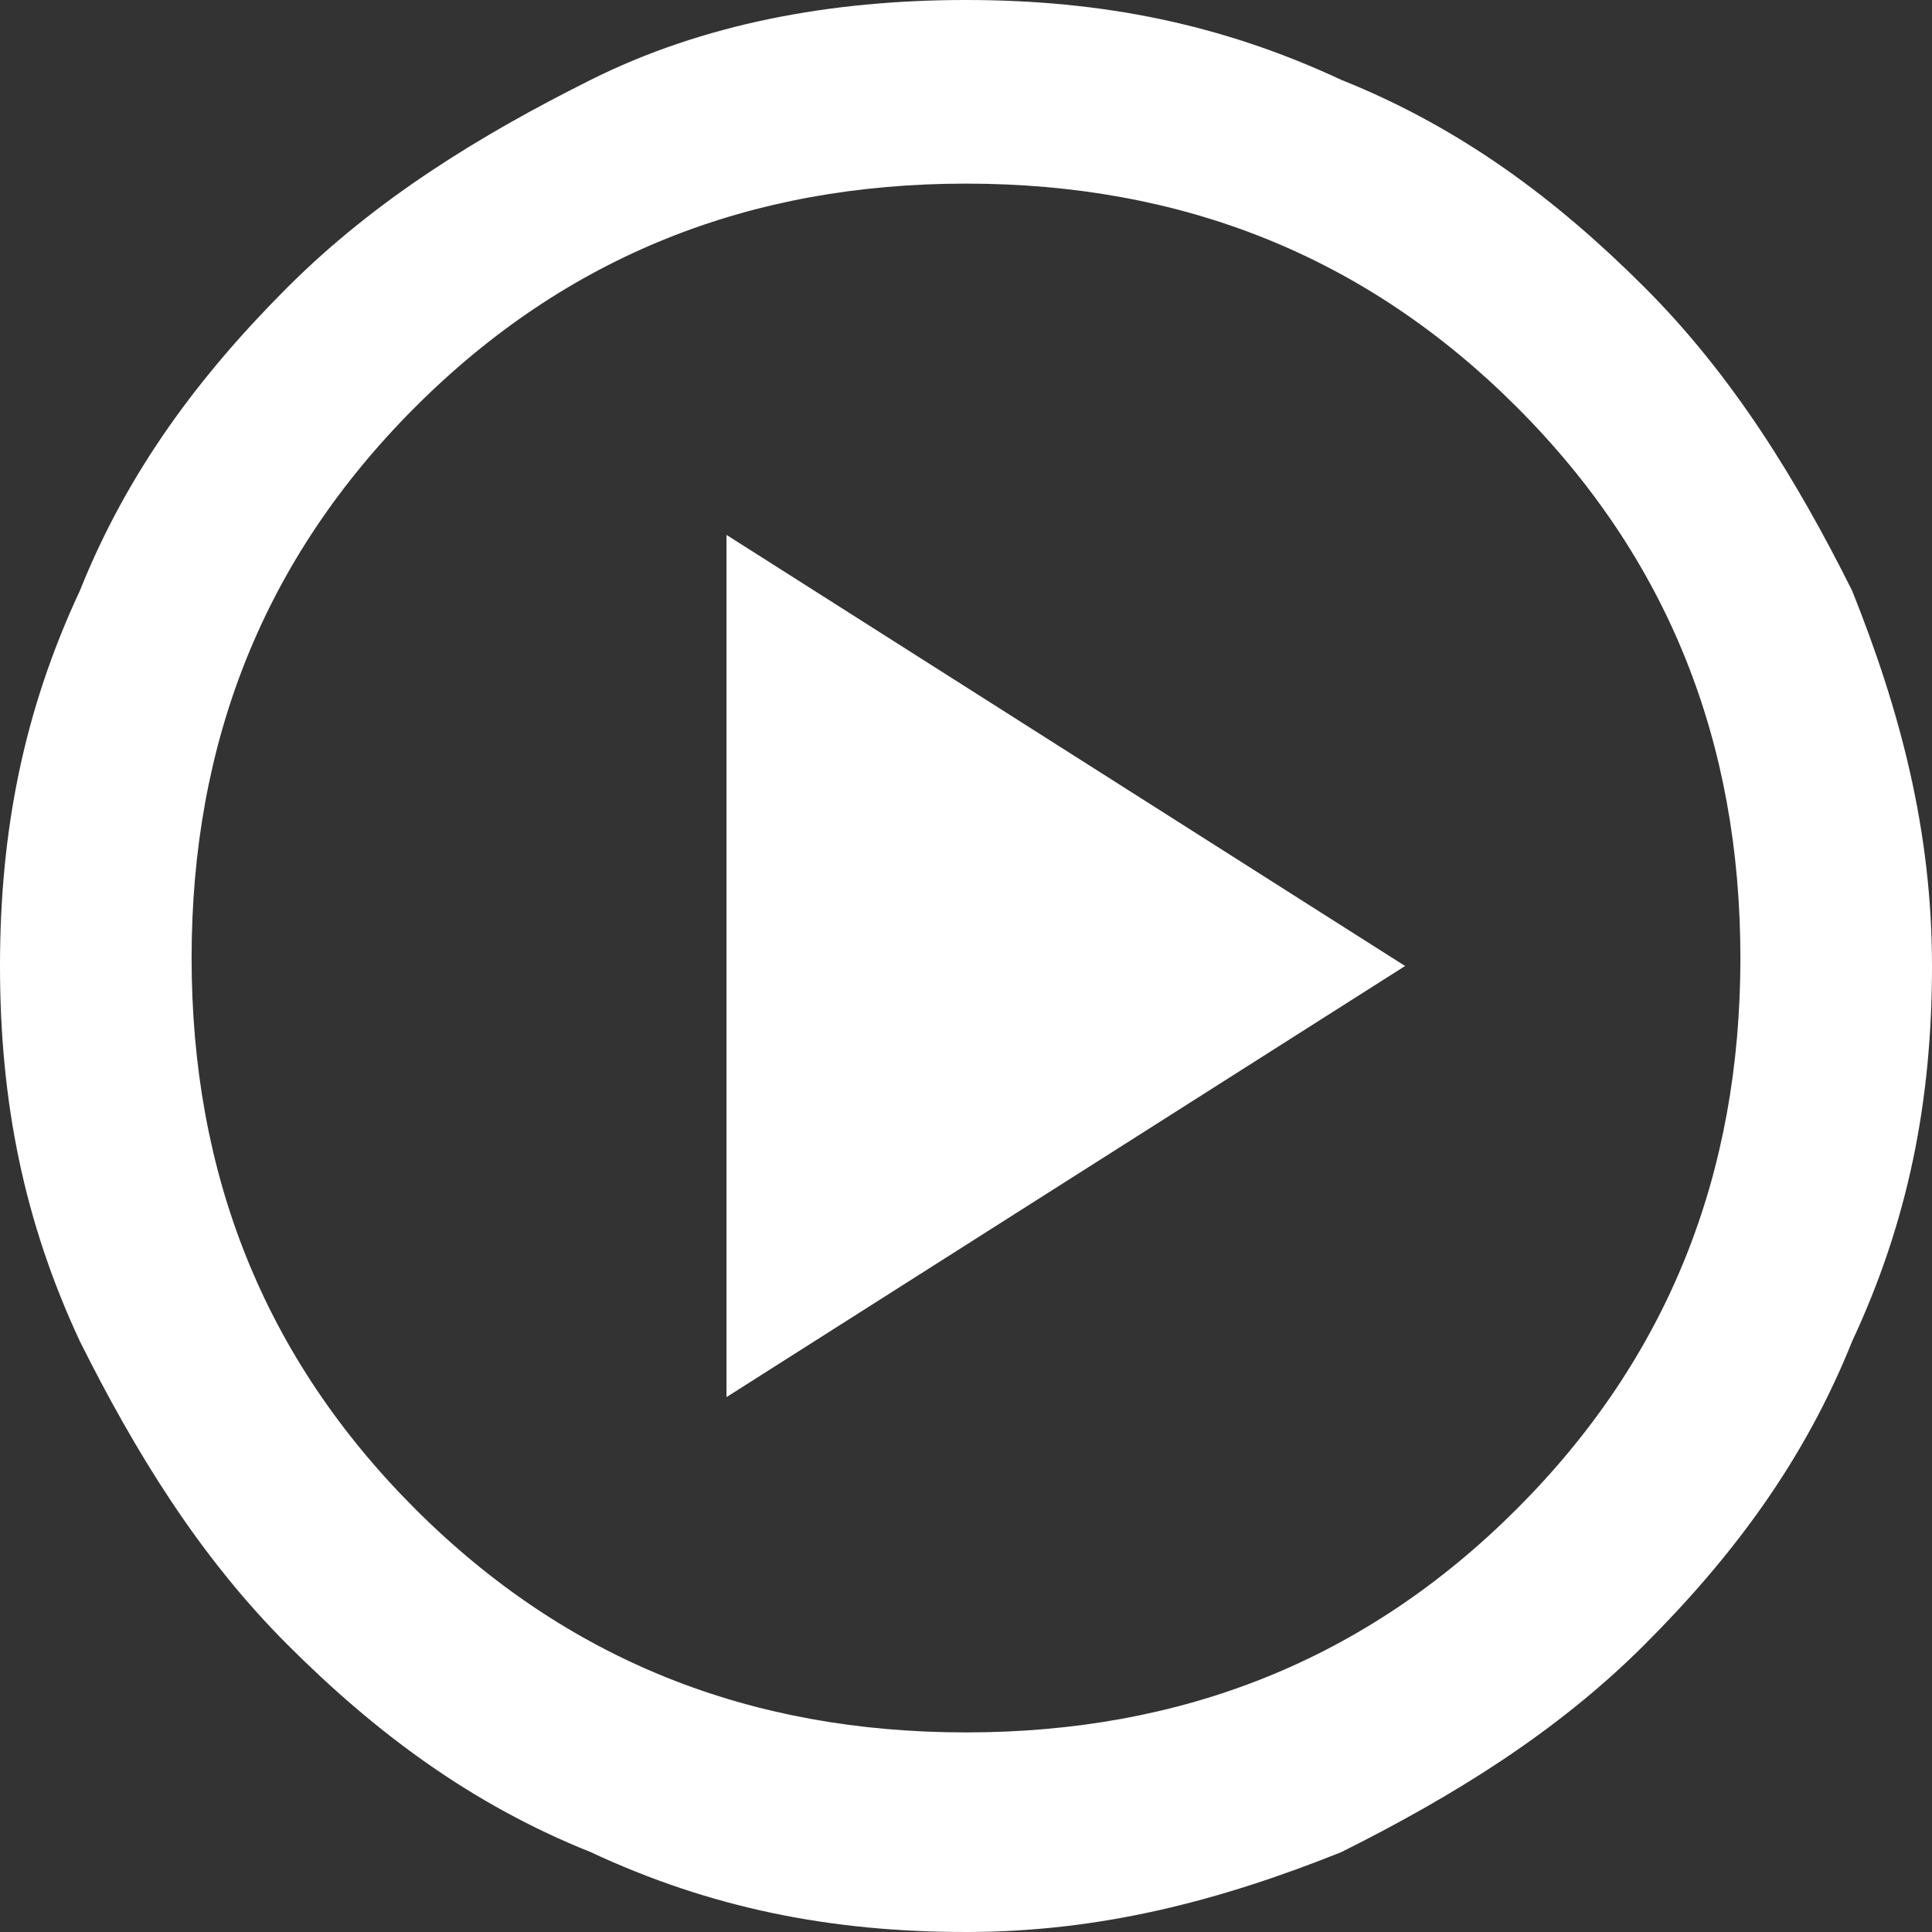 <?xml version="1.0" encoding="UTF-8"?>
<svg xmlns="http://www.w3.org/2000/svg" xmlns:xlink="http://www.w3.org/1999/xlink" version="1.1" viewBox="0 0 24.2 24.2">
  <rect x="0" y="0" width="24.2" height="24.2" fill="#333333" stroke="none"/>
  <defs>
    <style>
      .cls-1 {
        fill: none;
      }

      .cls-2 {
        fill: #fff;
      }

      .cls-3 {
        clip-path: url(#clippath);
      }
    </style>
    <clipPath id="clippath">
      <rect class="cls-1" x="0" width="24.2" height="24.2"/>
    </clipPath>
  </defs>
  <!-- Generator: Adobe Illustrator 28.7.1, SVG Export Plug-In . SVG Version: 1.2.0 Build 142)  -->
  <g>
    <g id="Layer_1">
      <g class="cls-3">
        <path class="cls-2" d="M12.1,21.7c2.7,0,5-.9,6.9-2.8,1.9-1.9,2.8-4.2,2.8-6.9s-.9-5-2.8-6.9c-1.9-1.9-4.2-2.8-6.9-2.8s-5,.9-6.9,2.8c-1.9,1.9-2.8,4.2-2.8,6.9s.9,5,2.8,6.9c1.9,1.9,4.2,2.8,6.9,2.8M12.1,24.2c-1.7,0-3.2-.3-4.7-1-1.5-.6-2.7-1.5-3.8-2.6-1.1-1.1-1.9-2.4-2.6-3.8C.3,15.3,0,13.8,0,12.1s.3-3.2,1-4.7c.6-1.5,1.5-2.7,2.6-3.8,1.1-1.1,2.4-1.9,3.8-2.6C8.8.3,10.4,0,12.1,0s3.2.3,4.7,1c1.5.6,2.7,1.5,3.8,2.6,1.1,1.1,1.9,2.4,2.6,3.8.6,1.5,1,3,1,4.7s-.3,3.2-1,4.7c-.6,1.5-1.5,2.7-2.6,3.8-1.1,1.1-2.4,1.9-3.8,2.6-1.5.6-3,1-4.7,1M9.1,17.5l8.5-5.4-8.5-5.4v10.9Z"/>
      </g>
    </g>
  </g>
</svg>